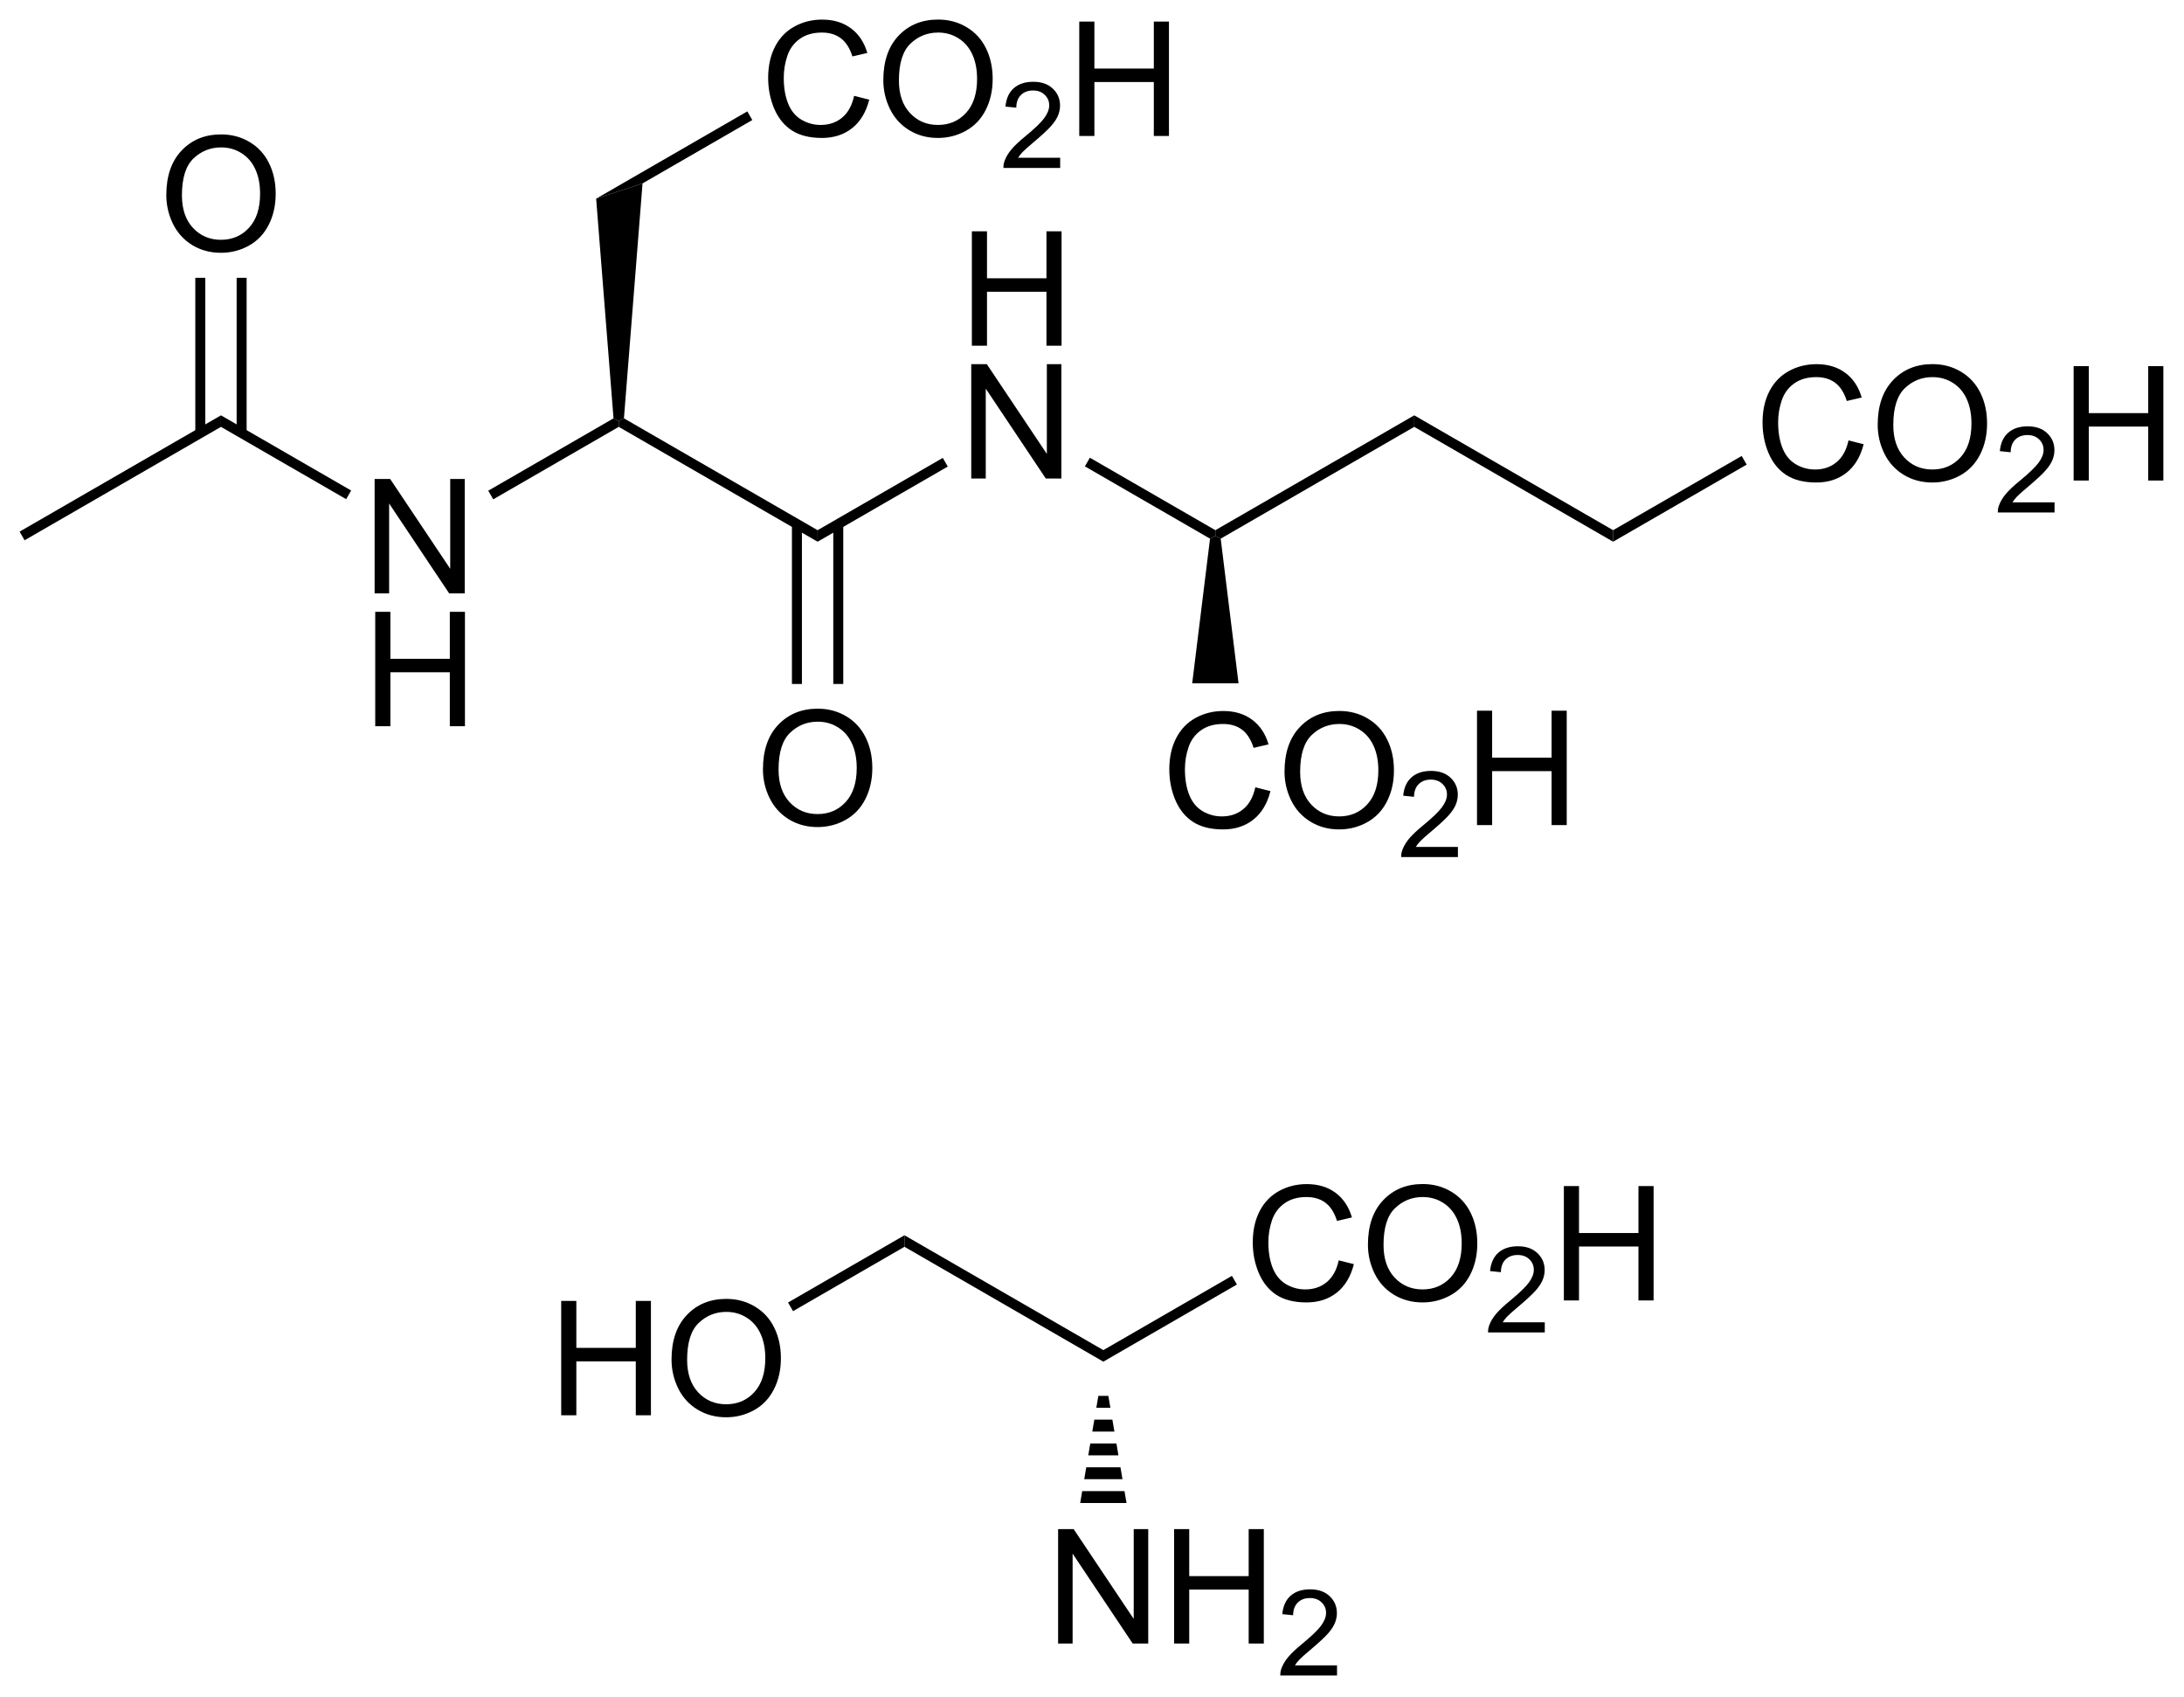 <?xml version="1.0" encoding="UTF-8"?>
<!DOCTYPE svg PUBLIC '-//W3C//DTD SVG 1.0//EN'
          'http://www.w3.org/TR/2001/REC-SVG-20010904/DTD/svg10.dtd'>
<svg stroke-dasharray="none" shape-rendering="auto" xmlns="http://www.w3.org/2000/svg" font-family="'Dialog'" text-rendering="auto" width="300" fill-opacity="1" color-interpolation="auto" color-rendering="auto" preserveAspectRatio="xMidYMid meet" font-size="12px" viewBox="0 0 300 233" fill="black" xmlns:xlink="http://www.w3.org/1999/xlink" stroke="black" image-rendering="auto" stroke-miterlimit="10" stroke-linecap="square" stroke-linejoin="miter" font-style="normal" stroke-width="1" height="233" stroke-dashoffset="0" font-weight="normal" stroke-opacity="1"
><!--Generated by the Batik Graphics2D SVG Generator--><defs id="genericDefs"
  /><g
  ><defs id="defs1"
    ><clipPath clipPathUnits="userSpaceOnUse" id="clipPath1"
      ><path d="M0.646 0.668 L113.07 0.668 L113.07 87.941 L0.646 87.941 L0.646 0.668 Z"
      /></clipPath
      ><clipPath clipPathUnits="userSpaceOnUse" id="clipPath2"
      ><path d="M389.707 266.526 L389.707 351.373 L499.005 351.373 L499.005 266.526 Z"
      /></clipPath
    ></defs
    ><g transform="scale(2.667,2.667) translate(-0.646,-0.668) matrix(1.029,0,0,1.029,-400.207,-273.481)"
    ><path d="M452.388 305.819 L453.146 306.009 Q452.909 306.944 452.289 307.436 Q451.669 307.926 450.776 307.926 Q449.849 307.926 449.268 307.548 Q448.69 307.171 448.385 306.457 Q448.083 305.741 448.083 304.921 Q448.083 304.025 448.425 303.361 Q448.768 302.694 449.398 302.348 Q450.029 302.001 450.786 302.001 Q451.646 302.001 452.232 302.439 Q452.818 302.876 453.05 303.671 L452.302 303.845 Q452.104 303.22 451.724 302.936 Q451.346 302.65 450.771 302.65 Q450.112 302.65 449.667 302.967 Q449.224 303.283 449.044 303.816 Q448.865 304.35 448.865 304.915 Q448.865 305.647 449.078 306.191 Q449.292 306.736 449.74 307.007 Q450.19 307.275 450.714 307.275 Q451.349 307.275 451.789 306.908 Q452.232 306.54 452.388 305.819 ZM453.85 305.038 Q453.85 303.611 454.616 302.806 Q455.382 301.999 456.592 301.999 Q457.384 301.999 458.019 302.379 Q458.658 302.757 458.991 303.434 Q459.327 304.111 459.327 304.97 Q459.327 305.842 458.975 306.53 Q458.624 307.217 457.978 307.572 Q457.335 307.926 456.587 307.926 Q455.78 307.926 455.142 307.535 Q454.507 307.142 454.178 306.467 Q453.85 305.79 453.85 305.038 ZM454.632 305.048 Q454.632 306.085 455.186 306.681 Q455.743 307.275 456.585 307.275 Q457.439 307.275 457.991 306.673 Q458.546 306.072 458.546 304.967 Q458.546 304.267 458.309 303.746 Q458.072 303.225 457.616 302.939 Q457.163 302.65 456.595 302.65 Q455.79 302.65 455.21 303.204 Q454.632 303.757 454.632 305.048 Z" stroke="none" clip-path="url(#clipPath2)"
    /></g
    ><g transform="matrix(2.743,0,0,2.743,-1068.94,-731.064)"
    ><path d="M462.706 308.919 L462.706 309.427 L459.866 309.427 Q459.861 309.235 459.929 309.06 Q460.036 308.771 460.275 308.489 Q460.515 308.208 460.966 307.839 Q461.665 307.265 461.911 306.929 Q462.158 306.593 462.158 306.294 Q462.158 305.981 461.933 305.767 Q461.71 305.55 461.349 305.55 Q460.968 305.55 460.74 305.778 Q460.511 306.007 460.509 306.411 L459.966 306.356 Q460.023 305.749 460.386 305.433 Q460.749 305.114 461.361 305.114 Q461.98 305.114 462.339 305.458 Q462.7 305.8 462.7 306.306 Q462.7 306.563 462.595 306.813 Q462.49 307.062 462.243 307.337 Q461.999 307.612 461.431 308.093 Q460.956 308.491 460.822 308.634 Q460.687 308.776 460.599 308.919 L462.706 308.919 Z" stroke="none" clip-path="url(#clipPath2)"
    /></g
    ><g transform="matrix(2.743,0,0,2.743,-1068.94,-731.064)"
    ><path d="M463.662 307.827 L463.662 302.1 L464.42 302.1 L464.42 304.452 L467.397 304.452 L467.397 302.1 L468.155 302.1 L468.155 307.827 L467.397 307.827 L467.397 305.126 L464.42 305.126 L464.42 307.827 L463.662 307.827 Z" stroke="none" clip-path="url(#clipPath2)"
    /></g
    ><g transform="matrix(2.743,0,0,2.743,-1068.94,-731.064)"
    ><path d="M438.366 283.827 L438.366 278.1 L439.124 278.1 L439.124 280.452 L442.101 280.452 L442.101 278.1 L442.858 278.1 L442.858 283.827 L442.101 283.827 L442.101 281.126 L439.124 281.126 L439.124 283.827 L438.366 283.827 Z" stroke="none" clip-path="url(#clipPath2)"
    /></g
    ><g transform="matrix(2.743,0,0,2.743,-1068.94,-731.064)"
    ><path d="M438.335 290.477 L438.335 284.75 L439.114 284.75 L442.121 289.245 L442.121 284.75 L442.848 284.75 L442.848 290.477 L442.069 290.477 L439.062 285.977 L439.062 290.477 L438.335 290.477 Z" stroke="none" clip-path="url(#clipPath2)"
    /></g
    ><g transform="matrix(2.743,0,0,2.743,-1068.94,-731.064)"
    ><path d="M482.266 288.569 L483.024 288.759 Q482.787 289.694 482.167 290.186 Q481.547 290.676 480.654 290.676 Q479.727 290.676 479.146 290.298 Q478.568 289.921 478.263 289.207 Q477.961 288.491 477.961 287.671 Q477.961 286.775 478.302 286.111 Q478.646 285.444 479.276 285.098 Q479.906 284.751 480.664 284.751 Q481.524 284.751 482.11 285.189 Q482.695 285.626 482.927 286.421 L482.18 286.595 Q481.982 285.97 481.602 285.686 Q481.224 285.4 480.649 285.4 Q479.99 285.4 479.545 285.717 Q479.102 286.033 478.922 286.566 Q478.742 287.1 478.742 287.665 Q478.742 288.397 478.956 288.941 Q479.17 289.486 479.617 289.757 Q480.068 290.025 480.591 290.025 Q481.227 290.025 481.667 289.658 Q482.11 289.29 482.266 288.569 ZM483.728 287.788 Q483.728 286.361 484.494 285.556 Q485.259 284.749 486.47 284.749 Q487.262 284.749 487.897 285.129 Q488.535 285.507 488.869 286.184 Q489.205 286.861 489.205 287.72 Q489.205 288.592 488.853 289.28 Q488.502 289.967 487.856 290.322 Q487.212 290.676 486.465 290.676 Q485.658 290.676 485.02 290.285 Q484.384 289.892 484.056 289.217 Q483.728 288.54 483.728 287.788 ZM484.509 287.798 Q484.509 288.835 485.064 289.431 Q485.621 290.025 486.462 290.025 Q487.317 290.025 487.869 289.423 Q488.423 288.822 488.423 287.717 Q488.423 287.017 488.186 286.496 Q487.949 285.975 487.494 285.689 Q487.041 285.4 486.473 285.4 Q485.668 285.4 485.087 285.954 Q484.509 286.507 484.509 287.798 Z" stroke="none" clip-path="url(#clipPath2)"
    /></g
    ><g transform="matrix(2.743,0,0,2.743,-1068.94,-731.064)"
    ><path d="M492.584 291.669 L492.584 292.177 L489.744 292.177 Q489.738 291.985 489.807 291.81 Q489.914 291.521 490.153 291.239 Q490.393 290.958 490.844 290.589 Q491.543 290.015 491.789 289.679 Q492.035 289.343 492.035 289.044 Q492.035 288.731 491.811 288.517 Q491.588 288.3 491.227 288.3 Q490.846 288.3 490.617 288.528 Q490.389 288.757 490.387 289.161 L489.844 289.106 Q489.901 288.499 490.264 288.183 Q490.627 287.864 491.238 287.864 Q491.858 287.864 492.217 288.208 Q492.578 288.55 492.578 289.056 Q492.578 289.313 492.473 289.563 Q492.367 289.812 492.121 290.087 Q491.877 290.362 491.309 290.843 Q490.834 291.241 490.699 291.384 Q490.565 291.526 490.477 291.669 L492.584 291.669 Z" stroke="none" clip-path="url(#clipPath2)"
    /></g
    ><g transform="matrix(2.743,0,0,2.743,-1068.94,-731.064)"
    ><path d="M493.54 290.577 L493.54 284.85 L494.298 284.85 L494.298 287.202 L497.275 287.202 L497.275 284.85 L498.033 284.85 L498.033 290.577 L497.275 290.577 L497.275 287.876 L494.298 287.876 L494.298 290.577 L493.54 290.577 Z" stroke="none" clip-path="url(#clipPath2)"
    /></g
    ><g transform="matrix(2.743,0,0,2.743,-1068.94,-731.064)"
    ><path d="M408.457 296.227 L408.457 290.5 L409.236 290.5 L412.243 294.995 L412.243 290.5 L412.97 290.5 L412.97 296.227 L412.191 296.227 L409.184 291.727 L409.184 296.227 L408.457 296.227 Z" stroke="none" clip-path="url(#clipPath2)"
    /></g
    ><g transform="matrix(2.743,0,0,2.743,-1068.94,-731.064)"
    ><path d="M408.488 302.877 L408.488 297.15 L409.246 297.15 L409.246 299.502 L412.223 299.502 L412.223 297.15 L412.981 297.15 L412.981 302.877 L412.223 302.877 L412.223 300.176 L409.246 300.176 L409.246 302.877 L408.488 302.877 Z" stroke="none" clip-path="url(#clipPath2)"
    /></g
    ><g transform="matrix(2.743,0,0,2.743,-1068.94,-731.064)"
    ><path d="M432.469 271.319 L433.227 271.509 Q432.99 272.444 432.37 272.936 Q431.751 273.426 430.858 273.426 Q429.93 273.426 429.35 273.048 Q428.772 272.671 428.467 271.957 Q428.165 271.241 428.165 270.421 Q428.165 269.525 428.506 268.861 Q428.85 268.194 429.48 267.848 Q430.11 267.501 430.868 267.501 Q431.727 267.501 432.313 267.939 Q432.899 268.376 433.131 269.171 L432.384 269.345 Q432.186 268.72 431.805 268.436 Q431.428 268.15 430.852 268.15 Q430.193 268.15 429.748 268.467 Q429.305 268.783 429.126 269.316 Q428.946 269.85 428.946 270.415 Q428.946 271.147 429.159 271.691 Q429.373 272.236 429.821 272.507 Q430.272 272.775 430.795 272.775 Q431.43 272.775 431.87 272.408 Q432.313 272.04 432.469 271.319 ZM433.932 270.538 Q433.932 269.111 434.697 268.306 Q435.463 267.499 436.674 267.499 Q437.466 267.499 438.101 267.879 Q438.739 268.257 439.072 268.934 Q439.408 269.611 439.408 270.47 Q439.408 271.342 439.057 272.03 Q438.705 272.717 438.059 273.072 Q437.416 273.426 436.669 273.426 Q435.861 273.426 435.223 273.035 Q434.588 272.642 434.26 271.967 Q433.932 271.29 433.932 270.538 ZM434.713 270.548 Q434.713 271.585 435.268 272.181 Q435.825 272.775 436.666 272.775 Q437.52 272.775 438.072 272.173 Q438.627 271.572 438.627 270.467 Q438.627 269.767 438.39 269.246 Q438.153 268.725 437.697 268.439 Q437.244 268.15 436.676 268.15 Q435.872 268.15 435.291 268.704 Q434.713 269.257 434.713 270.548 Z" stroke="none" clip-path="url(#clipPath2)"
    /></g
    ><g transform="matrix(2.743,0,0,2.743,-1068.94,-731.064)"
    ><path d="M442.788 274.419 L442.788 274.927 L439.948 274.927 Q439.942 274.735 440.01 274.56 Q440.118 274.271 440.356 273.989 Q440.596 273.708 441.048 273.339 Q441.747 272.765 441.993 272.429 Q442.239 272.093 442.239 271.794 Q442.239 271.481 442.014 271.267 Q441.792 271.05 441.43 271.05 Q441.05 271.05 440.821 271.278 Q440.592 271.507 440.591 271.911 L440.048 271.856 Q440.104 271.249 440.467 270.933 Q440.831 270.614 441.442 270.614 Q442.061 270.614 442.421 270.958 Q442.782 271.3 442.782 271.806 Q442.782 272.063 442.676 272.313 Q442.571 272.562 442.325 272.837 Q442.081 273.112 441.512 273.593 Q441.038 273.991 440.903 274.134 Q440.768 274.276 440.68 274.419 L442.788 274.419 Z" stroke="none" clip-path="url(#clipPath2)"
    /></g
    ><g transform="matrix(2.743,0,0,2.743,-1068.94,-731.064)"
    ><path d="M443.744 273.327 L443.744 267.6 L444.502 267.6 L444.502 269.952 L447.478 269.952 L447.478 267.6 L448.236 267.6 L448.236 273.327 L447.478 273.327 L447.478 270.626 L444.502 270.626 L444.502 273.327 L443.744 273.327 Z" stroke="none" clip-path="url(#clipPath2)"
    /></g
    ><g transform="matrix(2.743,0,0,2.743,-1068.94,-731.064)"
    ><path d="M427.904 305.038 Q427.904 303.611 428.67 302.806 Q429.436 301.999 430.647 301.999 Q431.438 301.999 432.074 302.379 Q432.712 302.757 433.045 303.434 Q433.381 304.111 433.381 304.97 Q433.381 305.842 433.029 306.53 Q432.678 307.217 432.032 307.572 Q431.389 307.926 430.641 307.926 Q429.834 307.926 429.196 307.535 Q428.561 307.142 428.233 306.467 Q427.904 305.79 427.904 305.038 ZM428.686 305.048 Q428.686 306.085 429.24 306.681 Q429.798 307.275 430.639 307.275 Q431.493 307.275 432.045 306.673 Q432.6 306.072 432.6 304.967 Q432.6 304.267 432.363 303.746 Q432.126 303.225 431.67 302.939 Q431.217 302.65 430.649 302.65 Q429.844 302.65 429.264 303.204 Q428.686 303.757 428.686 305.048 Z" stroke="none" clip-path="url(#clipPath2)"
    /></g
    ><g transform="matrix(2.743,0,0,2.743,-1068.94,-731.064)"
    ><path d="M398.026 276.288 Q398.026 274.861 398.792 274.056 Q399.558 273.249 400.769 273.249 Q401.56 273.249 402.196 273.629 Q402.834 274.007 403.167 274.684 Q403.503 275.361 403.503 276.22 Q403.503 277.092 403.151 277.78 Q402.8 278.467 402.154 278.822 Q401.511 279.176 400.763 279.176 Q399.956 279.176 399.318 278.785 Q398.683 278.392 398.355 277.717 Q398.026 277.04 398.026 276.288 ZM398.808 276.298 Q398.808 277.335 399.362 277.931 Q399.92 278.525 400.761 278.525 Q401.615 278.525 402.167 277.923 Q402.722 277.322 402.722 276.217 Q402.722 275.517 402.485 274.996 Q402.248 274.475 401.792 274.189 Q401.339 273.9 400.771 273.9 Q399.966 273.9 399.386 274.454 Q398.808 275.007 398.808 276.298 Z" stroke="none" clip-path="url(#clipPath2)"
    /></g
    ><g transform="matrix(2.743,0,0,2.743,-1068.94,-731.064)"
    ><path d="M444.026 289.868 L444.276 289.435 L450.56 293.063 L450.56 293.352 L450.293 293.487 Z" stroke="none" clip-path="url(#clipPath2)"
    /></g
    ><g transform="matrix(2.743,0,0,2.743,-1068.94,-731.064)"
    ><path d="M451.72 300.727 L449.4 300.727 L450.293 293.487 L450.56 293.352 L450.827 293.487 Z" stroke="none" clip-path="url(#clipPath2)"
    /></g
    ><g transform="matrix(2.743,0,0,2.743,-1068.94,-731.064)"
    ><path d="M450.827 293.487 L450.56 293.352 L450.56 293.063 L460.519 287.313 L460.519 287.89 Z" stroke="none" clip-path="url(#clipPath2)"
    /></g
    ><g transform="matrix(2.743,0,0,2.743,-1068.94,-731.064)"
    ><path d="M460.519 287.89 L460.519 287.313 L470.478 293.063 L470.478 293.64 Z" stroke="none" clip-path="url(#clipPath2)"
    /></g
    ><g transform="matrix(2.743,0,0,2.743,-1068.94,-731.064)"
    ><path d="M470.478 293.64 L470.478 293.063 L476.917 289.346 L477.167 289.779 Z" stroke="none" clip-path="url(#clipPath2)"
    /></g
    ><g transform="matrix(2.743,0,0,2.743,-1068.94,-731.064)"
    ><path d="M414.398 291.519 L414.148 291.086 L420.421 287.464 L420.682 287.602 L420.682 287.89 Z" stroke="none" clip-path="url(#clipPath2)"
    /></g
    ><g transform="matrix(2.743,0,0,2.743,-1068.94,-731.064)"
    ><path d="M430.641 293.063 L430.641 293.64 L420.682 287.89 L420.682 287.602 L420.943 287.464 Z" stroke="none" clip-path="url(#clipPath2)"
    /></g
    ><g transform="matrix(2.743,0,0,2.743,-1068.94,-731.064)"
    ><path d="M420.943 287.464 L420.682 287.602 L420.421 287.464 L419.551 276.466 L421.874 275.702 Z" stroke="none" clip-path="url(#clipPath2)"
    /></g
    ><g transform="matrix(2.743,0,0,2.743,-1068.94,-731.064)"
    ><path d="M421.874 275.702 L419.551 276.466 L427.121 272.096 L427.371 272.529 Z" stroke="none" clip-path="url(#clipPath2)"
    /></g
    ><g transform="matrix(2.743,0,0,2.743,-1068.94,-731.064)"
    ><path d="M429.356 292.754 L429.356 300.762 L429.856 300.762 L429.856 292.754 ZM431.426 292.754 L431.426 300.762 L431.926 300.762 L431.926 292.754 Z" stroke="none" clip-path="url(#clipPath2)"
    /></g
    ><g transform="matrix(2.743,0,0,2.743,-1068.94,-731.064)"
    ><path d="M402.048 288.199 L402.048 280.428 L401.548 280.428 L401.548 288.199 ZM399.978 288.199 L399.978 280.428 L399.478 280.428 L399.478 288.199 Z" stroke="none" clip-path="url(#clipPath2)"
    /></g
    ><g transform="matrix(2.743,0,0,2.743,-1068.94,-731.064)"
    ><path d="M400.763 287.313 L400.763 287.89 L390.929 293.568 L390.679 293.135 Z" stroke="none" clip-path="url(#clipPath2)"
    /></g
    ><g transform="matrix(2.743,0,0,2.743,-1068.94,-731.064)"
    ><path d="M407.282 291.077 L407.032 291.51 L400.763 287.89 L400.763 287.313 Z" stroke="none" clip-path="url(#clipPath2)"
    /></g
    ><g transform="matrix(2.743,0,0,2.743,-1068.94,-731.064)"
    ><path d="M436.91 289.444 L437.16 289.877 L430.641 293.64 L430.641 293.063 Z" stroke="none" clip-path="url(#clipPath2)"
    /></g
    ><g transform="matrix(2.743,0,0,2.743,-1068.94,-731.064)"
    ><path d="M456.738 329.618 L457.496 329.808 Q457.259 330.743 456.639 331.235 Q456.019 331.724 455.126 331.724 Q454.199 331.724 453.618 331.347 Q453.04 330.969 452.735 330.256 Q452.433 329.54 452.433 328.719 Q452.433 327.823 452.774 327.159 Q453.118 326.493 453.748 326.146 Q454.378 325.8 455.136 325.8 Q455.996 325.8 456.582 326.238 Q457.168 326.675 457.399 327.469 L456.652 327.644 Q456.454 327.019 456.074 326.735 Q455.696 326.448 455.121 326.448 Q454.462 326.448 454.017 326.766 Q453.574 327.081 453.394 327.615 Q453.214 328.149 453.214 328.714 Q453.214 329.446 453.428 329.99 Q453.642 330.534 454.089 330.805 Q454.54 331.073 455.063 331.073 Q455.699 331.073 456.139 330.706 Q456.582 330.339 456.738 329.618 ZM458.2 328.836 Q458.2 327.409 458.966 326.605 Q459.731 325.797 460.942 325.797 Q461.734 325.797 462.369 326.178 Q463.007 326.555 463.341 327.232 Q463.677 327.909 463.677 328.769 Q463.677 329.641 463.325 330.329 Q462.974 331.016 462.328 331.37 Q461.685 331.724 460.937 331.724 Q460.13 331.724 459.492 331.334 Q458.856 330.941 458.528 330.266 Q458.2 329.589 458.2 328.836 ZM458.981 328.847 Q458.981 329.883 459.536 330.48 Q460.093 331.073 460.935 331.073 Q461.789 331.073 462.341 330.472 Q462.896 329.87 462.896 328.766 Q462.896 328.066 462.659 327.545 Q462.421 327.024 461.966 326.738 Q461.513 326.448 460.945 326.448 Q460.14 326.448 459.56 327.003 Q458.981 327.555 458.981 328.847 Z" stroke="none" clip-path="url(#clipPath2)"
    /></g
    ><g transform="matrix(2.743,0,0,2.743,-1068.94,-731.064)"
    ><path d="M467.056 332.718 L467.056 333.226 L464.216 333.226 Q464.211 333.034 464.279 332.858 Q464.386 332.569 464.625 332.288 Q464.865 332.007 465.316 331.638 Q466.015 331.063 466.261 330.727 Q466.507 330.392 466.507 330.093 Q466.507 329.78 466.283 329.565 Q466.06 329.349 465.699 329.349 Q465.318 329.349 465.089 329.577 Q464.861 329.806 464.859 330.21 L464.316 330.155 Q464.373 329.548 464.736 329.231 Q465.099 328.913 465.711 328.913 Q466.33 328.913 466.689 329.257 Q467.05 329.599 467.05 330.104 Q467.05 330.362 466.945 330.612 Q466.839 330.86 466.593 331.136 Q466.349 331.411 465.781 331.892 Q465.306 332.29 465.171 332.433 Q465.037 332.575 464.949 332.718 L467.056 332.718 Z" stroke="none" clip-path="url(#clipPath2)"
    /></g
    ><g transform="matrix(2.743,0,0,2.743,-1068.94,-731.064)"
    ><path d="M468.012 331.625 L468.012 325.899 L468.77 325.899 L468.77 328.25 L471.747 328.25 L471.747 325.899 L472.505 325.899 L472.505 331.625 L471.747 331.625 L471.747 328.925 L468.77 328.925 L468.77 331.625 L468.012 331.625 Z" stroke="none" clip-path="url(#clipPath2)"
    /></g
    ><g transform="matrix(2.743,0,0,2.743,-1068.94,-731.064)"
    ><path d="M442.685 348.8 L442.685 343.074 L443.464 343.074 L446.471 347.569 L446.471 343.074 L447.198 343.074 L447.198 348.8 L446.419 348.8 L443.411 344.3 L443.411 348.8 L442.685 348.8 ZM448.493 348.8 L448.493 343.074 L449.251 343.074 L449.251 345.425 L452.228 345.425 L452.228 343.074 L452.986 343.074 L452.986 348.8 L452.228 348.8 L452.228 346.1 L449.251 346.1 L449.251 348.8 L448.493 348.8 Z" stroke="none" clip-path="url(#clipPath2)"
    /></g
    ><g transform="matrix(2.743,0,0,2.743,-1068.94,-731.064)"
    ><path d="M456.652 349.893 L456.652 350.401 L453.812 350.401 Q453.806 350.209 453.874 350.033 Q453.982 349.744 454.22 349.463 Q454.46 349.182 454.911 348.813 Q455.611 348.238 455.857 347.902 Q456.103 347.567 456.103 347.268 Q456.103 346.955 455.878 346.74 Q455.656 346.524 455.294 346.524 Q454.913 346.524 454.685 346.752 Q454.456 346.981 454.454 347.385 L453.911 347.33 Q453.968 346.723 454.331 346.406 Q454.695 346.088 455.306 346.088 Q455.925 346.088 456.284 346.432 Q456.646 346.774 456.646 347.279 Q456.646 347.537 456.54 347.787 Q456.435 348.035 456.189 348.311 Q455.945 348.586 455.376 349.067 Q454.902 349.465 454.767 349.608 Q454.632 349.75 454.544 349.893 L456.652 349.893 Z" stroke="none" clip-path="url(#clipPath2)"
    /></g
    ><g transform="matrix(2.743,0,0,2.743,-1068.94,-731.064)"
    ><path d="M417.801 337.375 L417.801 331.649 L418.559 331.649 L418.559 334 L421.536 334 L421.536 331.649 L422.294 331.649 L422.294 337.375 L421.536 337.375 L421.536 334.675 L418.559 334.675 L418.559 337.375 L417.801 337.375 ZM423.326 334.586 Q423.326 333.159 424.092 332.355 Q424.857 331.547 426.068 331.547 Q426.86 331.547 427.495 331.928 Q428.134 332.305 428.467 332.982 Q428.803 333.659 428.803 334.519 Q428.803 335.391 428.451 336.079 Q428.1 336.766 427.454 337.12 Q426.81 337.474 426.063 337.474 Q425.256 337.474 424.618 337.084 Q423.982 336.691 423.654 336.016 Q423.326 335.339 423.326 334.586 ZM424.107 334.597 Q424.107 335.633 424.662 336.23 Q425.219 336.823 426.06 336.823 Q426.915 336.823 427.467 336.222 Q428.022 335.62 428.022 334.516 Q428.022 333.816 427.784 333.295 Q427.548 332.774 427.092 332.488 Q426.639 332.198 426.071 332.198 Q425.266 332.198 424.685 332.753 Q424.107 333.305 424.107 334.597 Z" stroke="none" clip-path="url(#clipPath2)"
    /></g
    ><g transform="matrix(2.743,0,0,2.743,-1068.94,-731.064)"
    ><path d="M443.791 341.766 L443.892 341.17 L446.009 341.17 L446.111 341.766 ZM443.993 340.574 L444.094 339.978 L445.807 339.978 L445.908 340.574 ZM444.195 339.381 L444.296 338.785 L445.605 338.785 L445.706 339.381 ZM444.397 338.189 L444.498 337.593 L445.403 337.593 L445.504 338.189 ZM444.599 336.997 L444.7 336.401 L445.2 336.401 L445.302 336.997 Z" stroke="none" clip-path="url(#clipPath2)"
    /></g
    ><g transform="matrix(2.743,0,0,2.743,-1068.94,-731.064)"
    ><path d="M451.389 330.394 L451.639 330.827 L444.95 334.689 L444.95 334.112 Z" stroke="none" clip-path="url(#clipPath2)"
    /></g
    ><g transform="matrix(2.743,0,0,2.743,-1068.94,-731.064)"
    ><path d="M444.95 334.112 L444.95 334.689 L434.991 328.939 L434.991 328.362 Z" stroke="none" clip-path="url(#clipPath2)"
    /></g
    ><g transform="matrix(2.743,0,0,2.743,-1068.94,-731.064)"
    ><path d="M434.991 328.362 L434.991 328.939 L429.411 332.161 L429.161 331.728 Z" stroke="none" clip-path="url(#clipPath2)"
    /></g
  ></g
></svg
>
